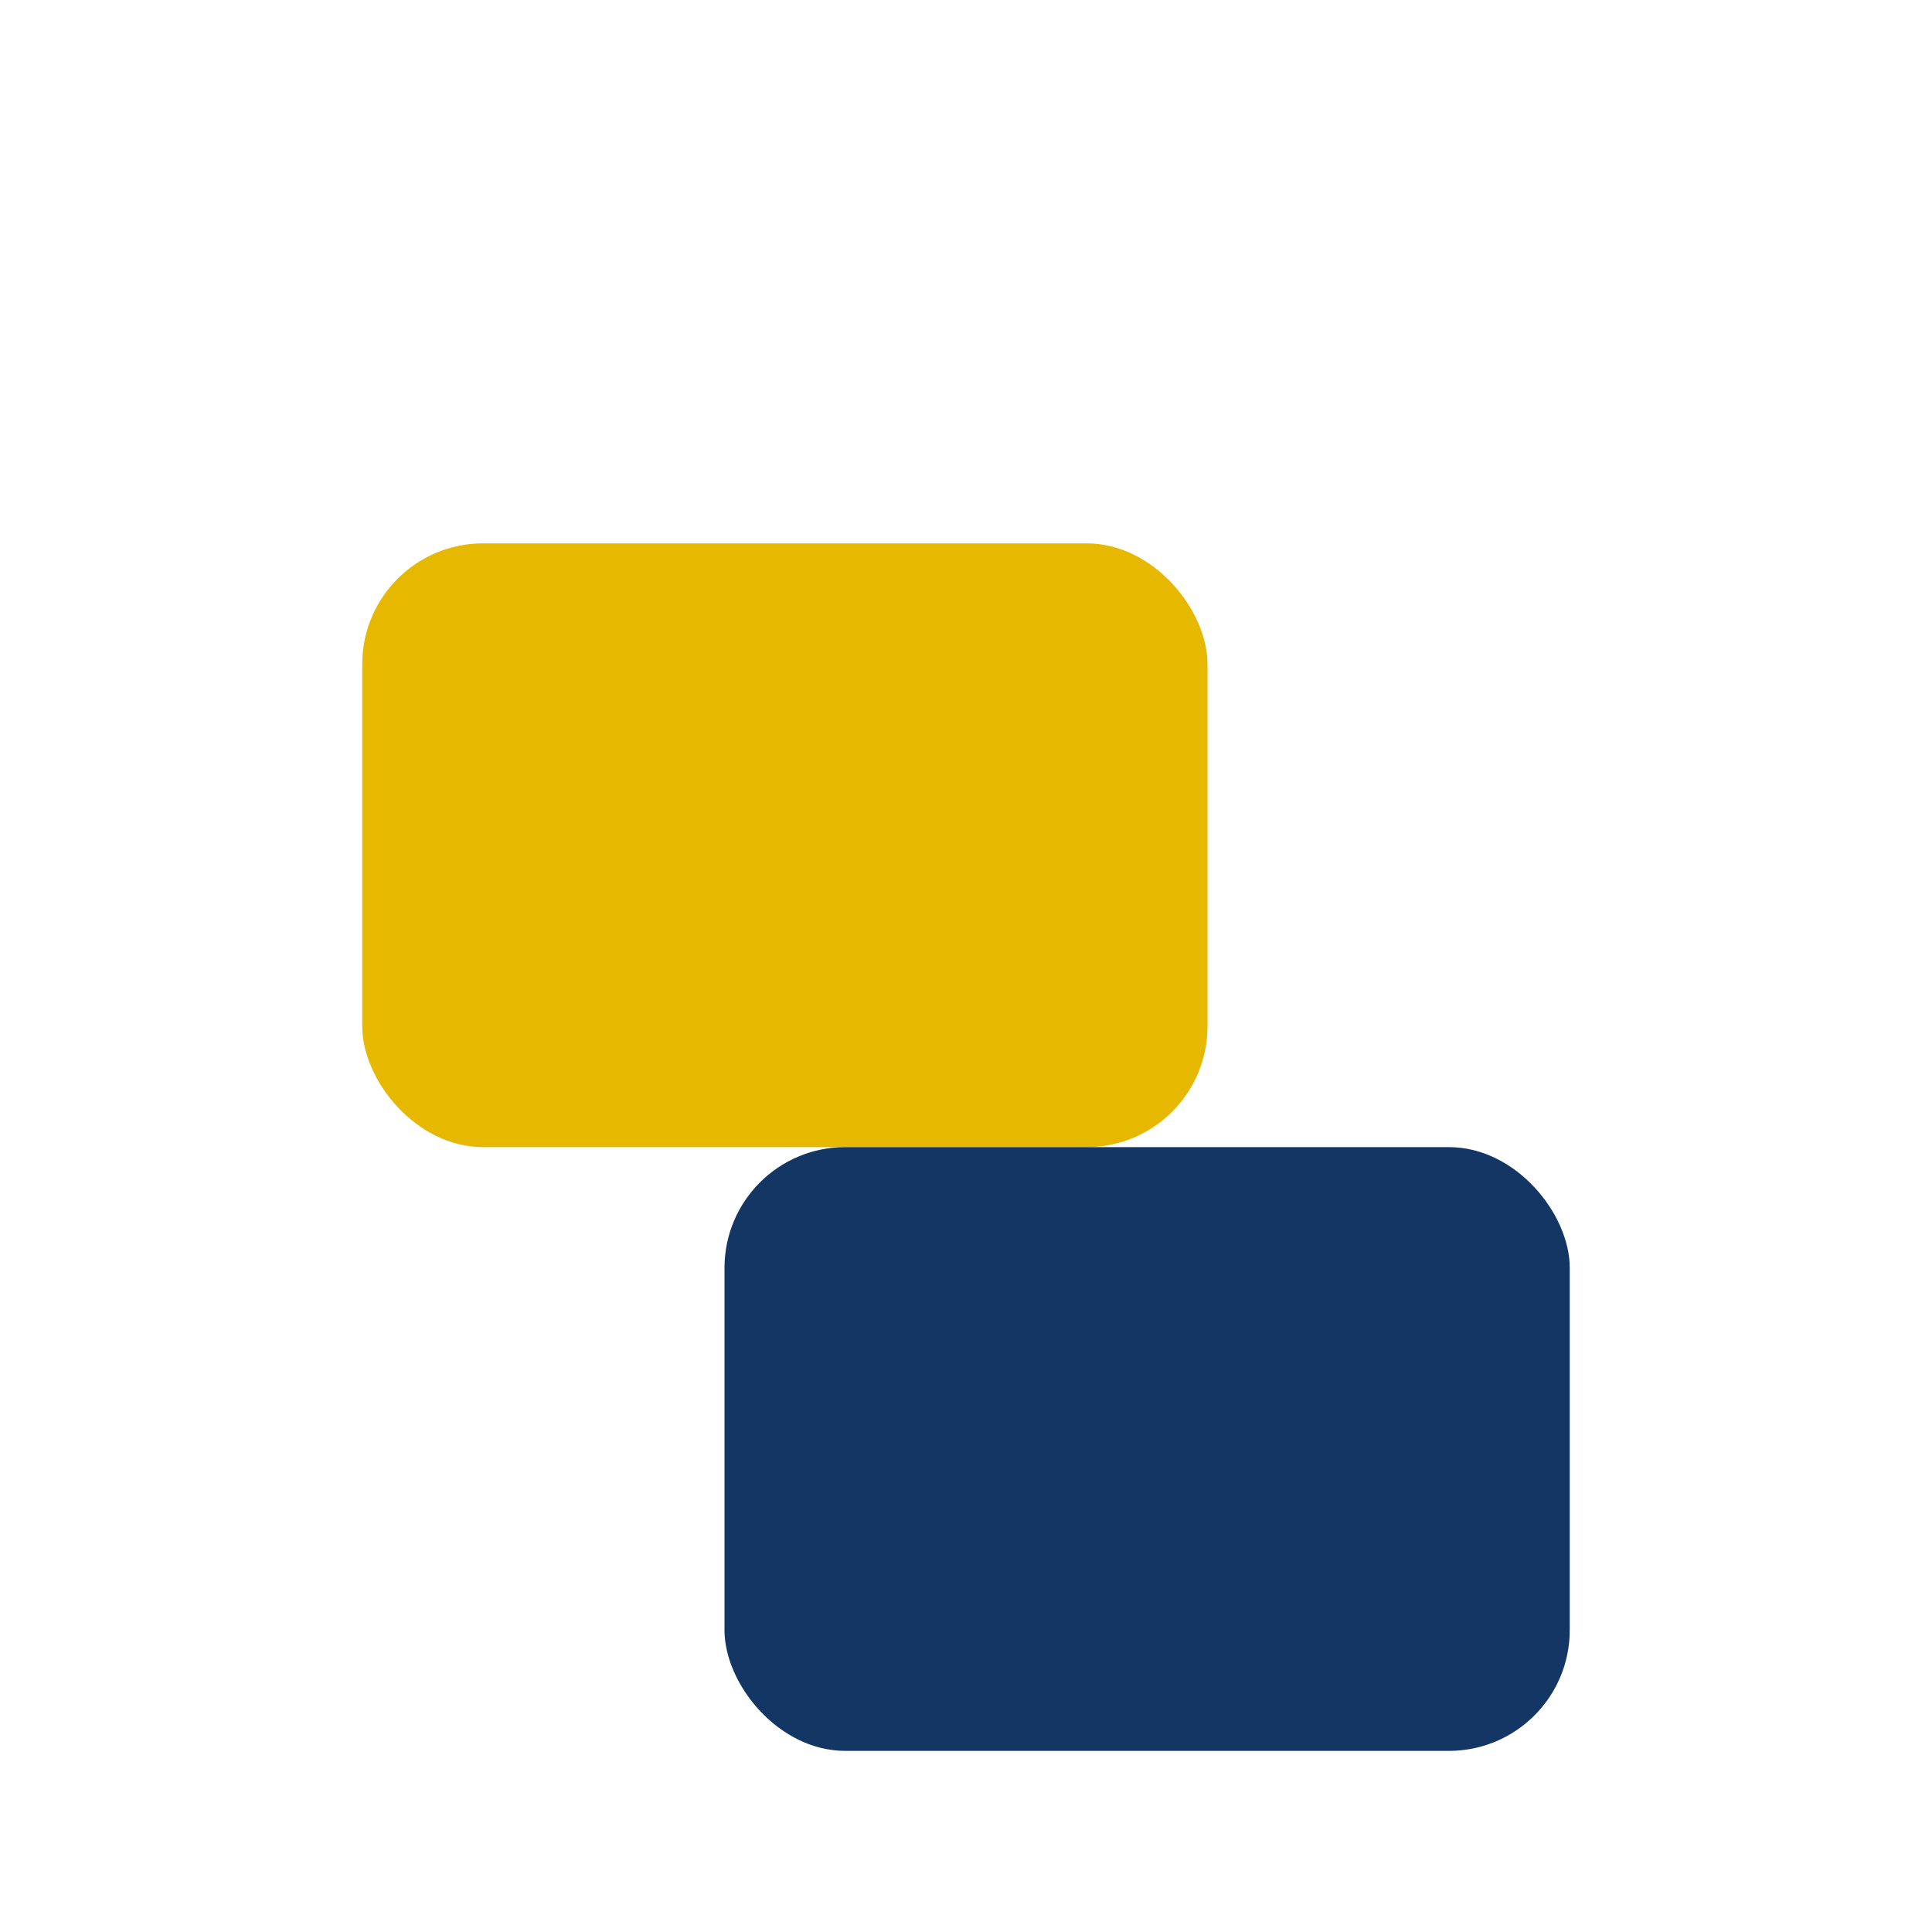 <?xml version="1.0" encoding="UTF-8"?>
<svg xmlns="http://www.w3.org/2000/svg" width="32" height="32" viewBox="0 0 32 32"><rect x="6" y="9" width="14" height="10" rx="2" fill="#E6B800"/><rect x="12" y="19" width="14" height="10" rx="2" fill="#143664"/></svg>